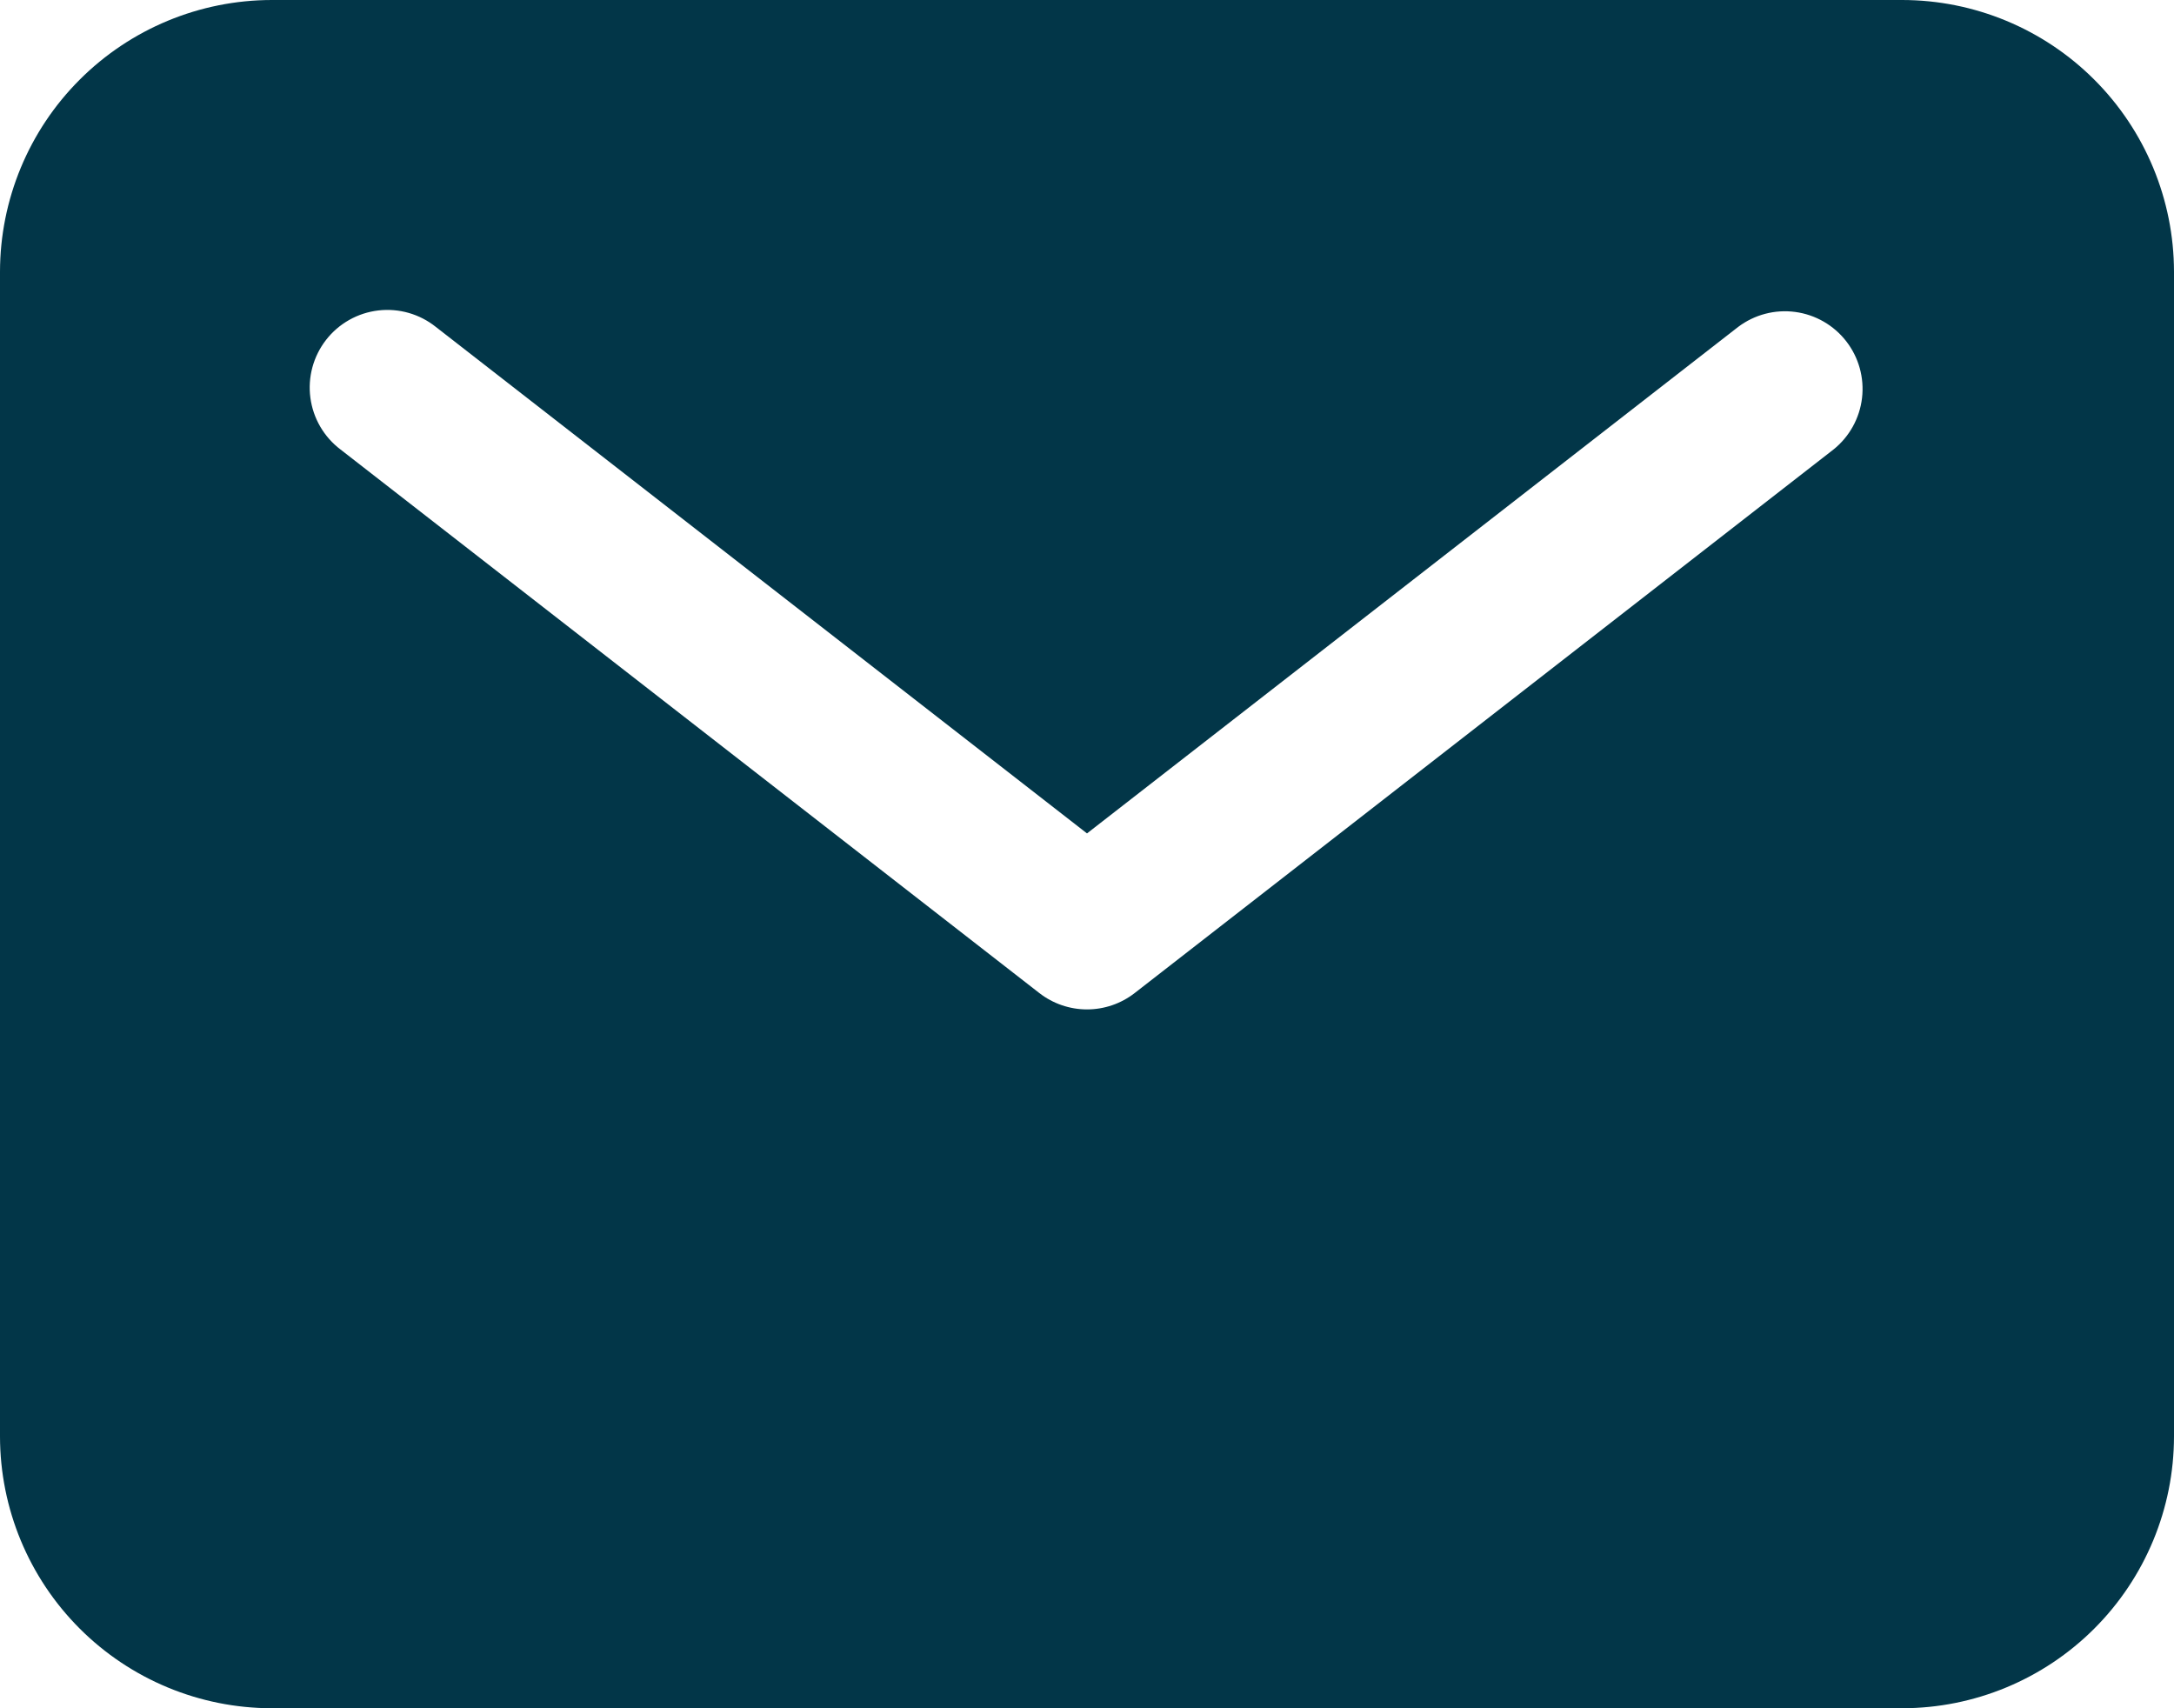<?xml version="1.0" encoding="UTF-8"?> <svg xmlns="http://www.w3.org/2000/svg" width="448" height="352" viewBox="0 0 448 352" fill="none"><path d="M392 0H56C41.153 0.016 26.918 5.921 16.42 16.42C5.921 26.918 0.016 41.153 0 56V296C0.016 310.847 5.921 325.082 16.42 335.58C26.918 346.079 41.153 351.984 56 352H392C406.847 351.984 421.082 346.079 431.58 335.58C442.079 325.082 447.984 310.847 448 296V56C447.984 41.153 442.079 26.918 431.58 16.42C421.082 5.921 406.847 0.016 392 0ZM377.82 92.63L233.82 204.63C231.012 206.813 227.557 207.998 224 207.998C220.443 207.998 216.988 206.813 214.18 204.63L70.18 92.63C68.488 91.352 67.067 89.751 65.999 87.92C64.932 86.088 64.239 84.062 63.961 81.961C63.682 79.859 63.825 77.723 64.379 75.677C64.934 73.63 65.89 71.715 67.191 70.041C68.492 68.367 70.113 66.969 71.96 65.927C73.806 64.885 75.841 64.221 77.947 63.972C80.052 63.724 82.186 63.896 84.225 64.479C86.263 65.063 88.165 66.045 89.82 67.37L224 171.73L358.18 67.37C361.535 64.836 365.753 63.725 369.921 64.276C374.089 64.828 377.873 66.998 380.453 70.317C383.034 73.636 384.205 77.838 383.712 82.014C383.219 86.189 381.103 90.003 377.82 92.63Z" fill="#023648"></path></svg> 